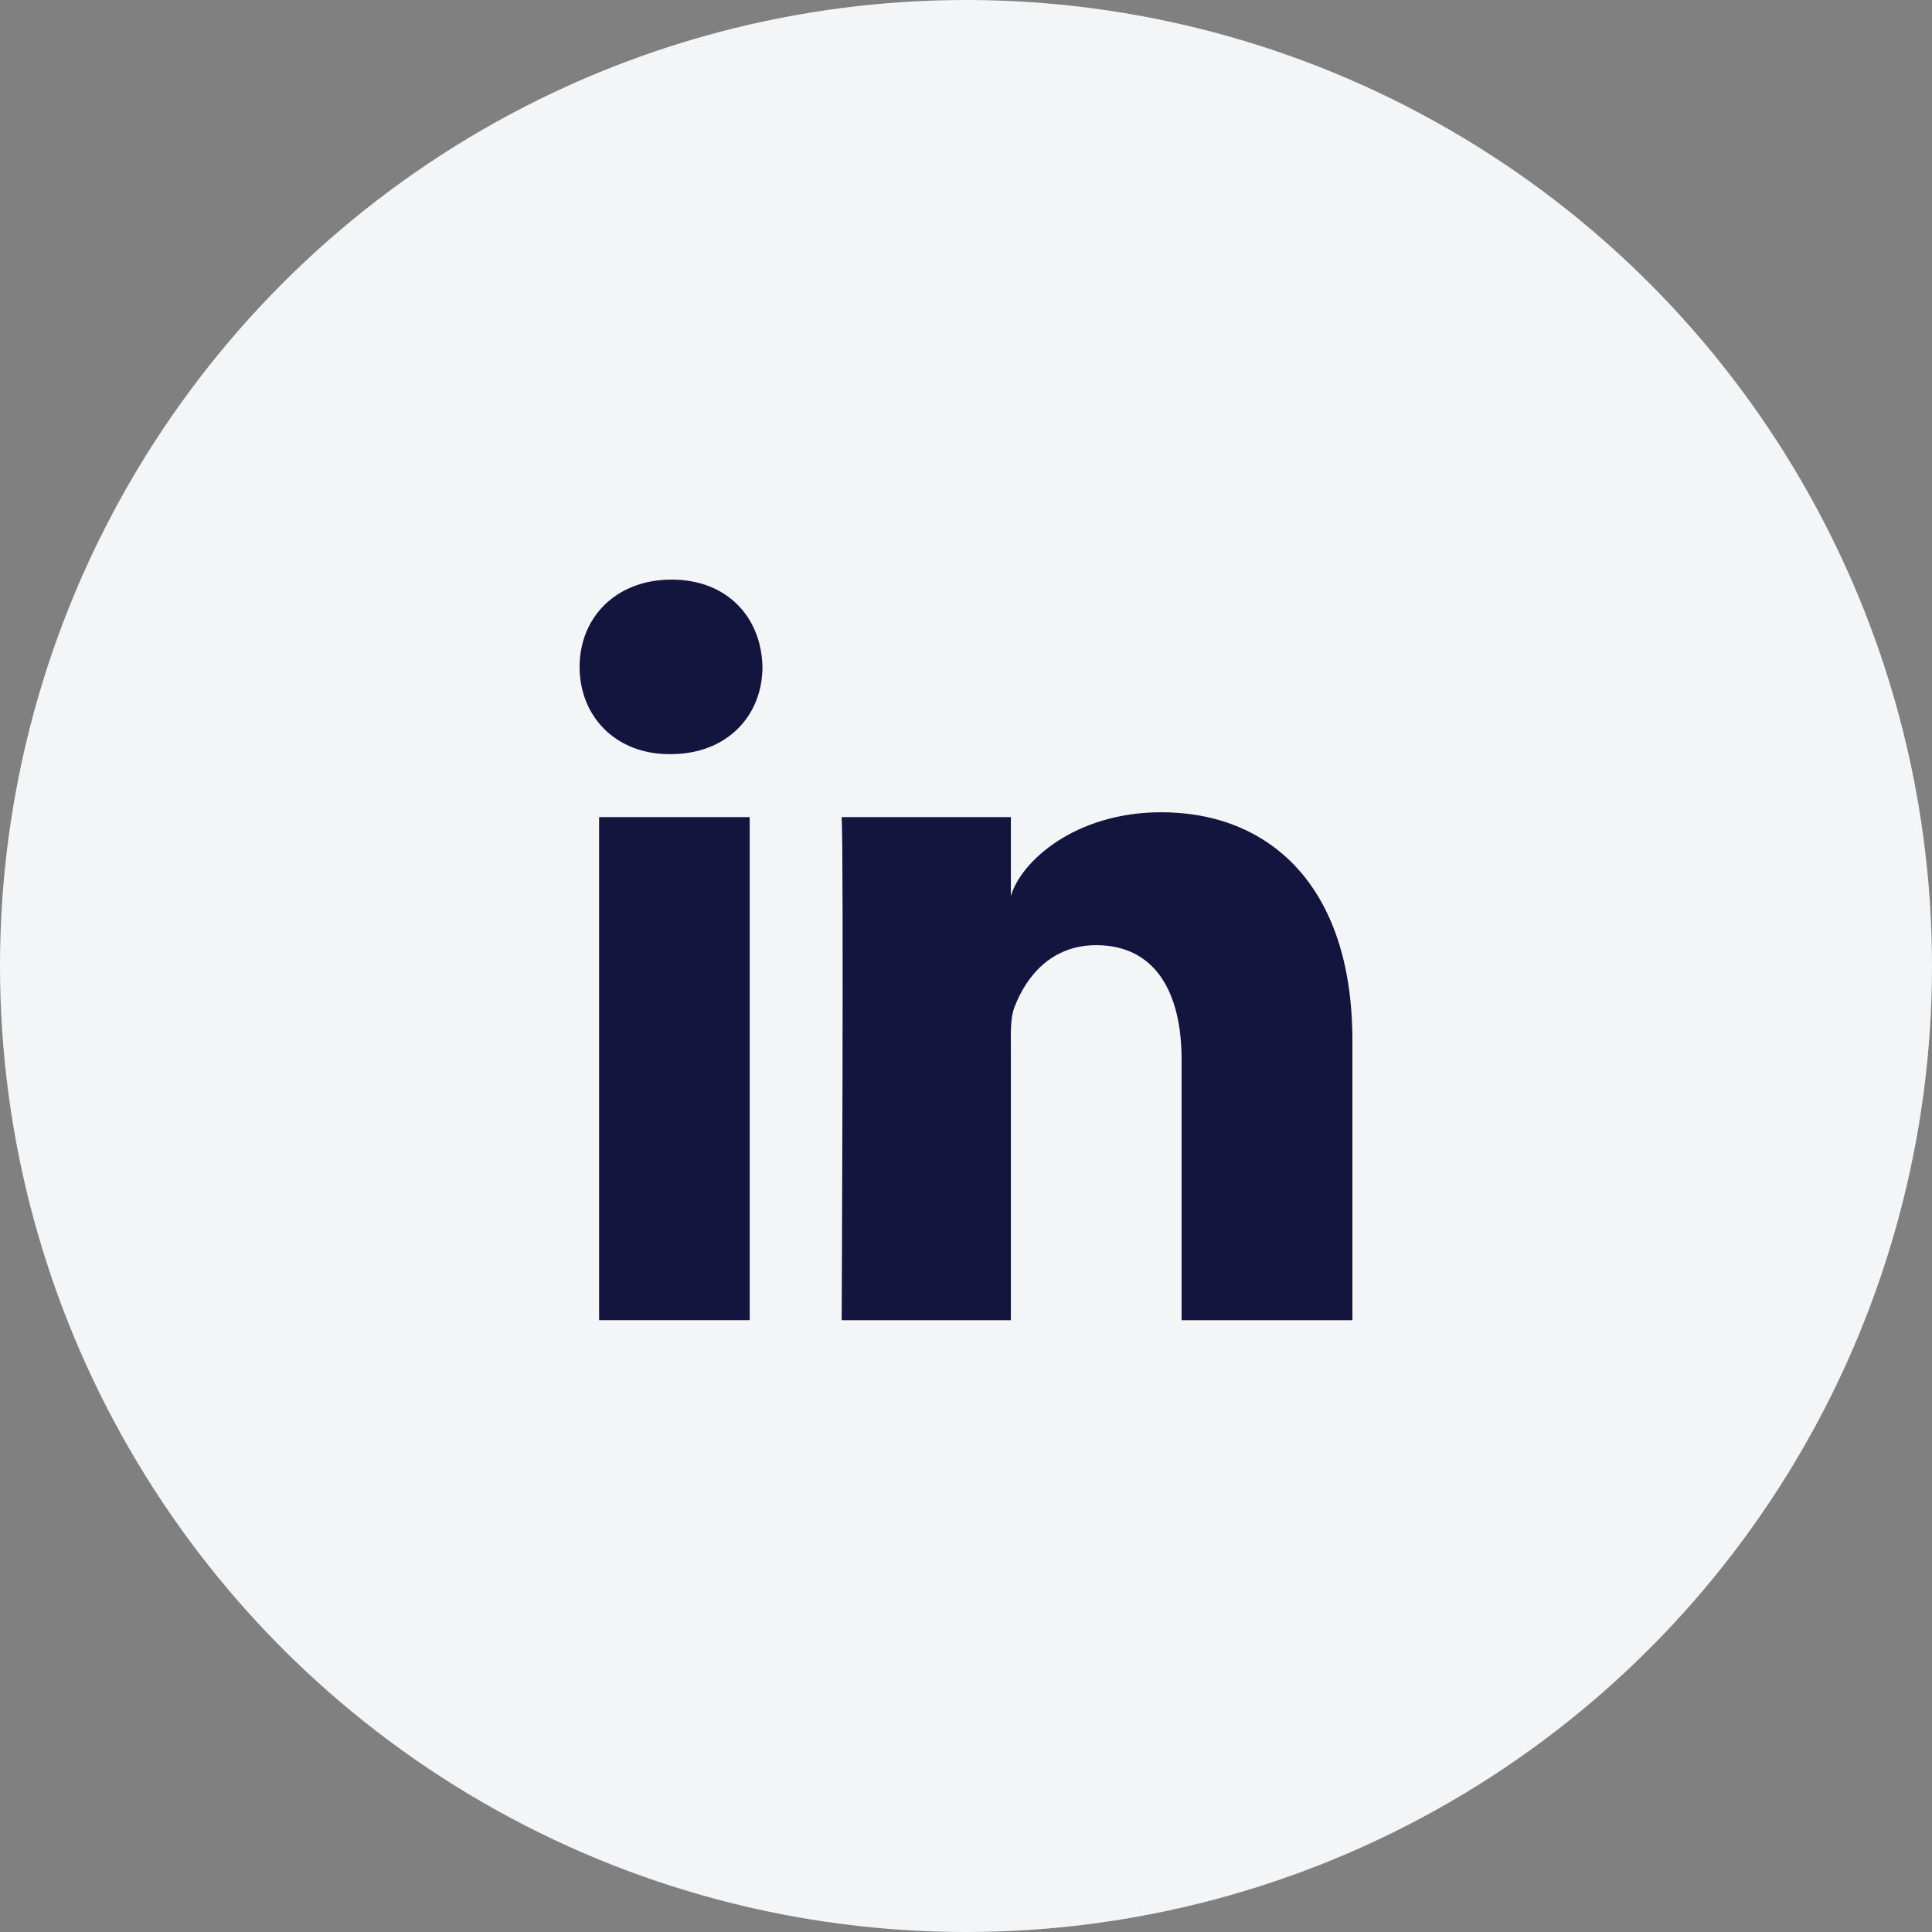 <?xml version="1.0" encoding="UTF-8"?>
<svg width="40px" height="40px" viewBox="0 0 40 40" version="1.1" xmlns="http://www.w3.org/2000/svg" xmlns:xlink="http://www.w3.org/1999/xlink">
    <rect x="0" y="0" width="40" height="40" fill="#808080" stroke="none"/>
    <title>Linked In</title>
    <defs>
        <path d="M12.404,16.917 L15.522,16.917 L15.522,27.332 L12.404,27.332 L12.404,16.917 Z M13.883,15.614 L13.861,15.614 C12.732,15.614 12,14.818 12,13.809 C12,12.781 12.754,12 13.905,12 C15.056,12 15.763,12.779 15.786,13.806 C15.786,14.815 15.056,15.614 13.883,15.614 L13.883,15.614 Z M28,27.333 L24.464,27.333 L24.464,21.942 C24.464,20.532 23.911,19.569 22.694,19.569 C21.764,19.569 21.246,20.218 21.006,20.846 C20.915,21.07 20.929,21.383 20.929,21.697 L20.929,27.333 L17.426,27.333 C17.426,27.333 17.471,17.785 17.426,16.917 L20.929,16.917 L20.929,18.551 C21.136,17.837 22.256,16.817 24.042,16.817 C26.259,16.817 28,18.316 28,21.541 L28,27.333 L28,27.333 Z" id="path-1"></path>
    </defs>
    <g id="Global" stroke="none" stroke-width="1" fill="none" fill-rule="evenodd">
        <g id="FAIRR-Global-Footer-768" transform="translate(-300, -667)">
            <g id="Group-4" transform="translate(0, 80)">
                <g id="Linked-In" transform="translate(300, 587)">
                    <circle id="Oval" fill="#F3F5F7" cx="20" cy="20" r="20"></circle>
                    <mask id="mask-2" fill="white">
                        <use xlink:href="#path-1"></use>
                    </mask>
                    <use id="Mask" fill="#14153F" xlink:href="#path-1"></use>
                </g>
            </g>
        </g>
    </g>
</svg>